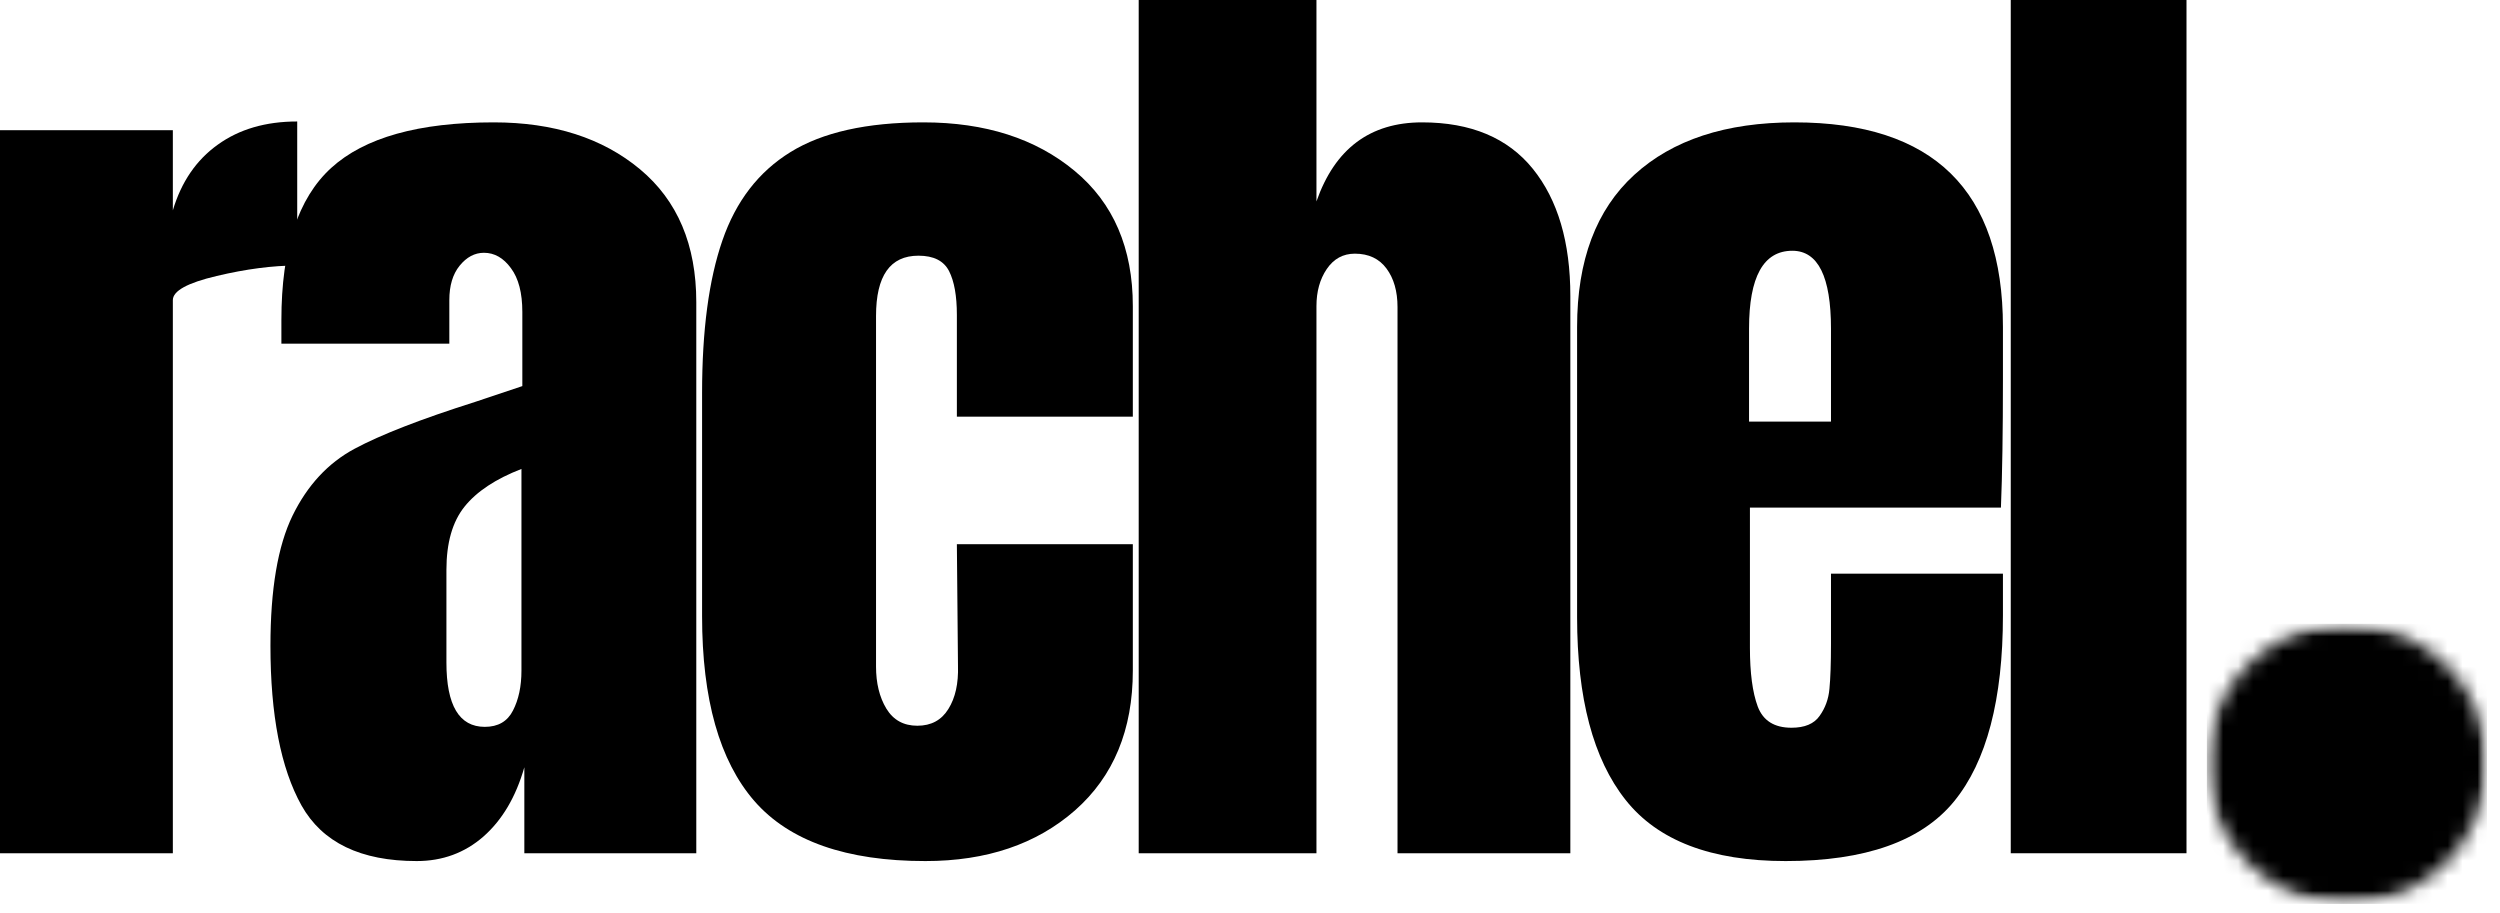 <svg  viewBox="0 0 167 61" fill="currentColor" xmlns="http://www.w3.org/2000/svg">
<path d="M0 8.696H11.546V14.052C12.112 12.153 13.112 10.691 14.544 9.666C15.976 8.633 17.743 8.115 19.854 8.115V17.736C18.221 17.736 16.427 17.971 14.469 18.437C12.519 18.896 11.546 19.433 11.546 20.048V56.997H0V8.696Z" />
<path d="M27.837 57.519C24.096 57.519 21.531 56.281 20.14 53.804C18.756 51.321 18.066 47.763 18.066 43.139C18.066 39.361 18.558 36.464 19.543 34.443C20.535 32.414 21.915 30.93 23.675 29.983C25.435 29.039 28.12 27.995 31.73 26.85L34.892 25.791V20.839C34.892 19.567 34.639 18.594 34.132 17.915C33.632 17.229 33.031 16.886 32.327 16.886C31.708 16.886 31.167 17.177 30.701 17.751C30.242 18.318 30.015 19.086 30.015 20.048V22.957H18.797V21.376C18.797 16.625 19.905 13.239 22.124 11.217C24.35 9.189 27.971 8.174 32.983 8.174C36.988 8.174 40.247 9.219 42.753 11.307C45.259 13.395 46.512 16.356 46.512 20.182V56.997H35.026V51.254C34.46 53.234 33.55 54.774 32.297 55.878C31.044 56.974 29.556 57.519 27.837 57.519ZM32.386 48.554C33.27 48.554 33.897 48.192 34.266 47.465C34.642 46.741 34.833 45.85 34.833 44.795V31.325C33.11 31.992 31.842 32.832 31.029 33.846C30.223 34.853 29.821 36.259 29.821 38.067V44.258C29.821 47.122 30.675 48.554 32.386 48.554Z" />
<path d="M61.816 57.519C56.535 57.519 52.724 56.184 50.389 53.506C48.062 50.821 46.899 46.704 46.899 41.155V26.253C46.899 22.077 47.35 18.683 48.256 16.065C49.159 13.44 50.676 11.471 52.806 10.158C54.943 8.838 57.9 8.174 61.681 8.174C65.817 8.174 69.184 9.256 71.78 11.411C74.375 13.559 75.673 16.572 75.673 20.451V27.834H63.919V21.032C63.919 19.761 63.743 18.788 63.397 18.109C63.046 17.423 62.367 17.08 61.353 17.08C59.462 17.08 58.519 18.422 58.519 21.107V44.526C58.519 45.63 58.746 46.566 59.205 47.331C59.671 48.099 60.361 48.479 61.279 48.479C62.203 48.479 62.893 48.106 63.352 47.36C63.818 46.615 64.031 45.653 63.993 44.467L63.919 36.352H75.673V44.795C75.673 48.755 74.383 51.865 71.81 54.133C69.233 56.392 65.903 57.519 61.816 57.519Z" />
<path d="M76.065 0H87.939V13.455C89.17 9.934 91.523 8.174 94.995 8.174C98.254 8.174 100.723 9.211 102.393 11.277C104.064 13.347 104.899 16.181 104.899 19.779V56.997H93.354V20.51C93.354 19.459 93.108 18.601 92.623 17.945C92.134 17.281 91.43 16.945 90.505 16.945C89.718 16.945 89.091 17.288 88.625 17.975C88.166 18.653 87.939 19.477 87.939 20.451V56.997H76.065V0Z" />
<path d="M119.282 57.519C114.307 57.519 110.742 56.157 108.587 53.431C106.428 50.709 105.35 46.641 105.35 41.23V21.838C105.35 17.393 106.622 14.007 109.169 11.68C111.723 9.345 115.288 8.174 119.864 8.174C129.149 8.174 133.796 12.731 133.796 21.838V25.328C133.796 28.849 133.751 31.709 133.662 33.906H116.895V43.273C116.895 44.944 117.067 46.253 117.417 47.196C117.775 48.144 118.525 48.613 119.67 48.613C120.554 48.613 121.18 48.352 121.549 47.823C121.926 47.297 122.146 46.697 122.206 46.018C122.273 45.332 122.31 44.329 122.31 43.005V38.321H133.796V41.095C133.796 46.727 132.707 50.873 130.529 53.536C128.351 56.191 124.6 57.519 119.282 57.519ZM122.31 28.163V21.957C122.31 18.489 121.449 16.751 119.73 16.751C117.798 16.751 116.836 18.489 116.836 21.957V28.163H122.31Z" />
<path d="M134.318 56.997V0H146.058V56.997H134.318Z"  />
<mask id="mask0_1_36" style="mask-type:luminance" maskUnits="userSpaceOnUse" x="147" y="41" width="20" height="20">
<path d="M147.419 41.671H166.132V60.383H147.419V41.671Z"  />
</mask>
<g mask="url(#mask0_1_36)">
<mask id="mask1_1_36" style="mask-type:luminance" maskUnits="userSpaceOnUse" x="147" y="41" width="20" height="20">
<path d="M156.775 41.671C151.611 41.671 147.419 45.858 147.419 51.027C147.419 56.196 151.611 60.383 156.775 60.383C161.944 60.383 166.132 56.196 166.132 51.027C166.132 45.858 161.944 41.671 156.775 41.671Z" />
</mask>
<g mask="url(#mask1_1_36)">
<path d="M147.419 41.671H166.132V60.383H147.419V41.671Z" />
</g>
</g>
</svg>
